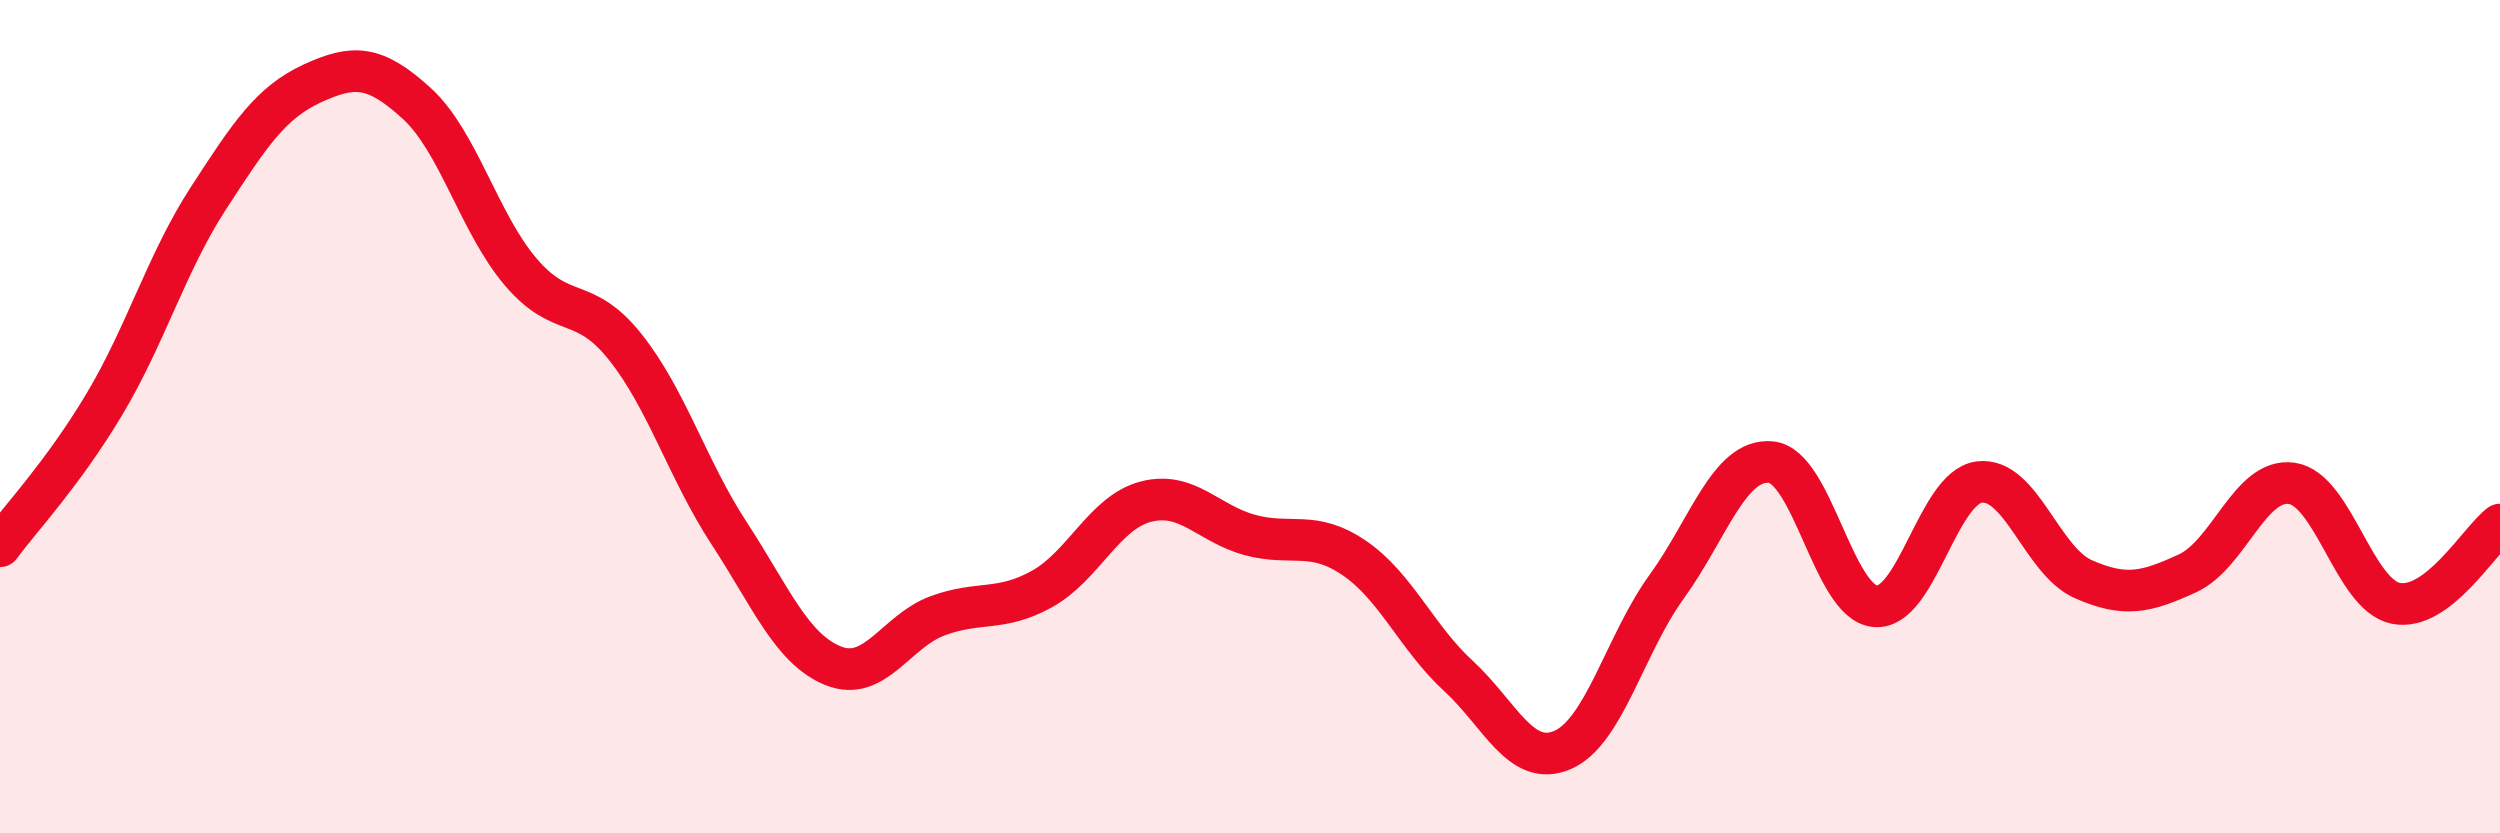 
    <svg width="60" height="20" viewBox="0 0 60 20" xmlns="http://www.w3.org/2000/svg">
      <path
        d="M 0,13.11 C 0.5,12.43 1.5,11.38 2.5,9.71 C 3.5,8.04 4,6.3 5,4.76 C 6,3.22 6.5,2.46 7.5,2 C 8.5,1.54 9,1.57 10,2.48 C 11,3.39 11.5,5.36 12.5,6.53 C 13.5,7.7 14,7.07 15,8.32 C 16,9.57 16.5,11.27 17.5,12.8 C 18.5,14.33 19,15.58 20,15.98 C 21,16.38 21.5,15.15 22.5,14.78 C 23.5,14.41 24,14.69 25,14.14 C 26,13.59 26.5,12.3 27.5,12.04 C 28.5,11.78 29,12.57 30,12.84 C 31,13.11 31.5,12.71 32.5,13.39 C 33.5,14.07 34,15.3 35,16.22 C 36,17.14 36.5,18.43 37.5,18 C 38.5,17.57 39,15.46 40,14.08 C 41,12.7 41.5,11 42.5,11.09 C 43.5,11.18 44,14.45 45,14.55 C 46,14.65 46.5,11.7 47.5,11.57 C 48.5,11.44 49,13.46 50,13.9 C 51,14.34 51.5,14.22 52.5,13.76 C 53.5,13.3 54,11.46 55,11.6 C 56,11.74 56.5,14.28 57.5,14.48 C 58.5,14.68 59.5,12.97 60,12.59L60 20L0 20Z"
        fill="#EB0A25"
        opacity="0.1"
        stroke-linecap="round"
        stroke-linejoin="round"
      />
      <path
        d="M 0,13.11 C 0.5,12.43 1.5,11.38 2.5,9.71 C 3.5,8.04 4,6.3 5,4.76 C 6,3.22 6.5,2.46 7.5,2 C 8.5,1.54 9,1.57 10,2.48 C 11,3.39 11.5,5.36 12.5,6.53 C 13.5,7.7 14,7.07 15,8.32 C 16,9.57 16.5,11.27 17.5,12.8 C 18.5,14.33 19,15.58 20,15.98 C 21,16.38 21.5,15.15 22.5,14.78 C 23.5,14.41 24,14.69 25,14.14 C 26,13.59 26.5,12.3 27.5,12.04 C 28.5,11.78 29,12.57 30,12.84 C 31,13.11 31.5,12.71 32.5,13.39 C 33.5,14.07 34,15.3 35,16.22 C 36,17.14 36.5,18.43 37.5,18 C 38.5,17.57 39,15.46 40,14.08 C 41,12.7 41.5,11 42.5,11.09 C 43.5,11.18 44,14.45 45,14.55 C 46,14.65 46.5,11.7 47.5,11.57 C 48.5,11.44 49,13.46 50,13.9 C 51,14.34 51.5,14.22 52.5,13.76 C 53.5,13.3 54,11.46 55,11.6 C 56,11.74 56.5,14.28 57.5,14.48 C 58.5,14.68 59.5,12.97 60,12.59"
        stroke="#EB0A25"
        stroke-width="1"
        fill="none"
        stroke-linecap="round"
        stroke-linejoin="round"
      />
    </svg>
  